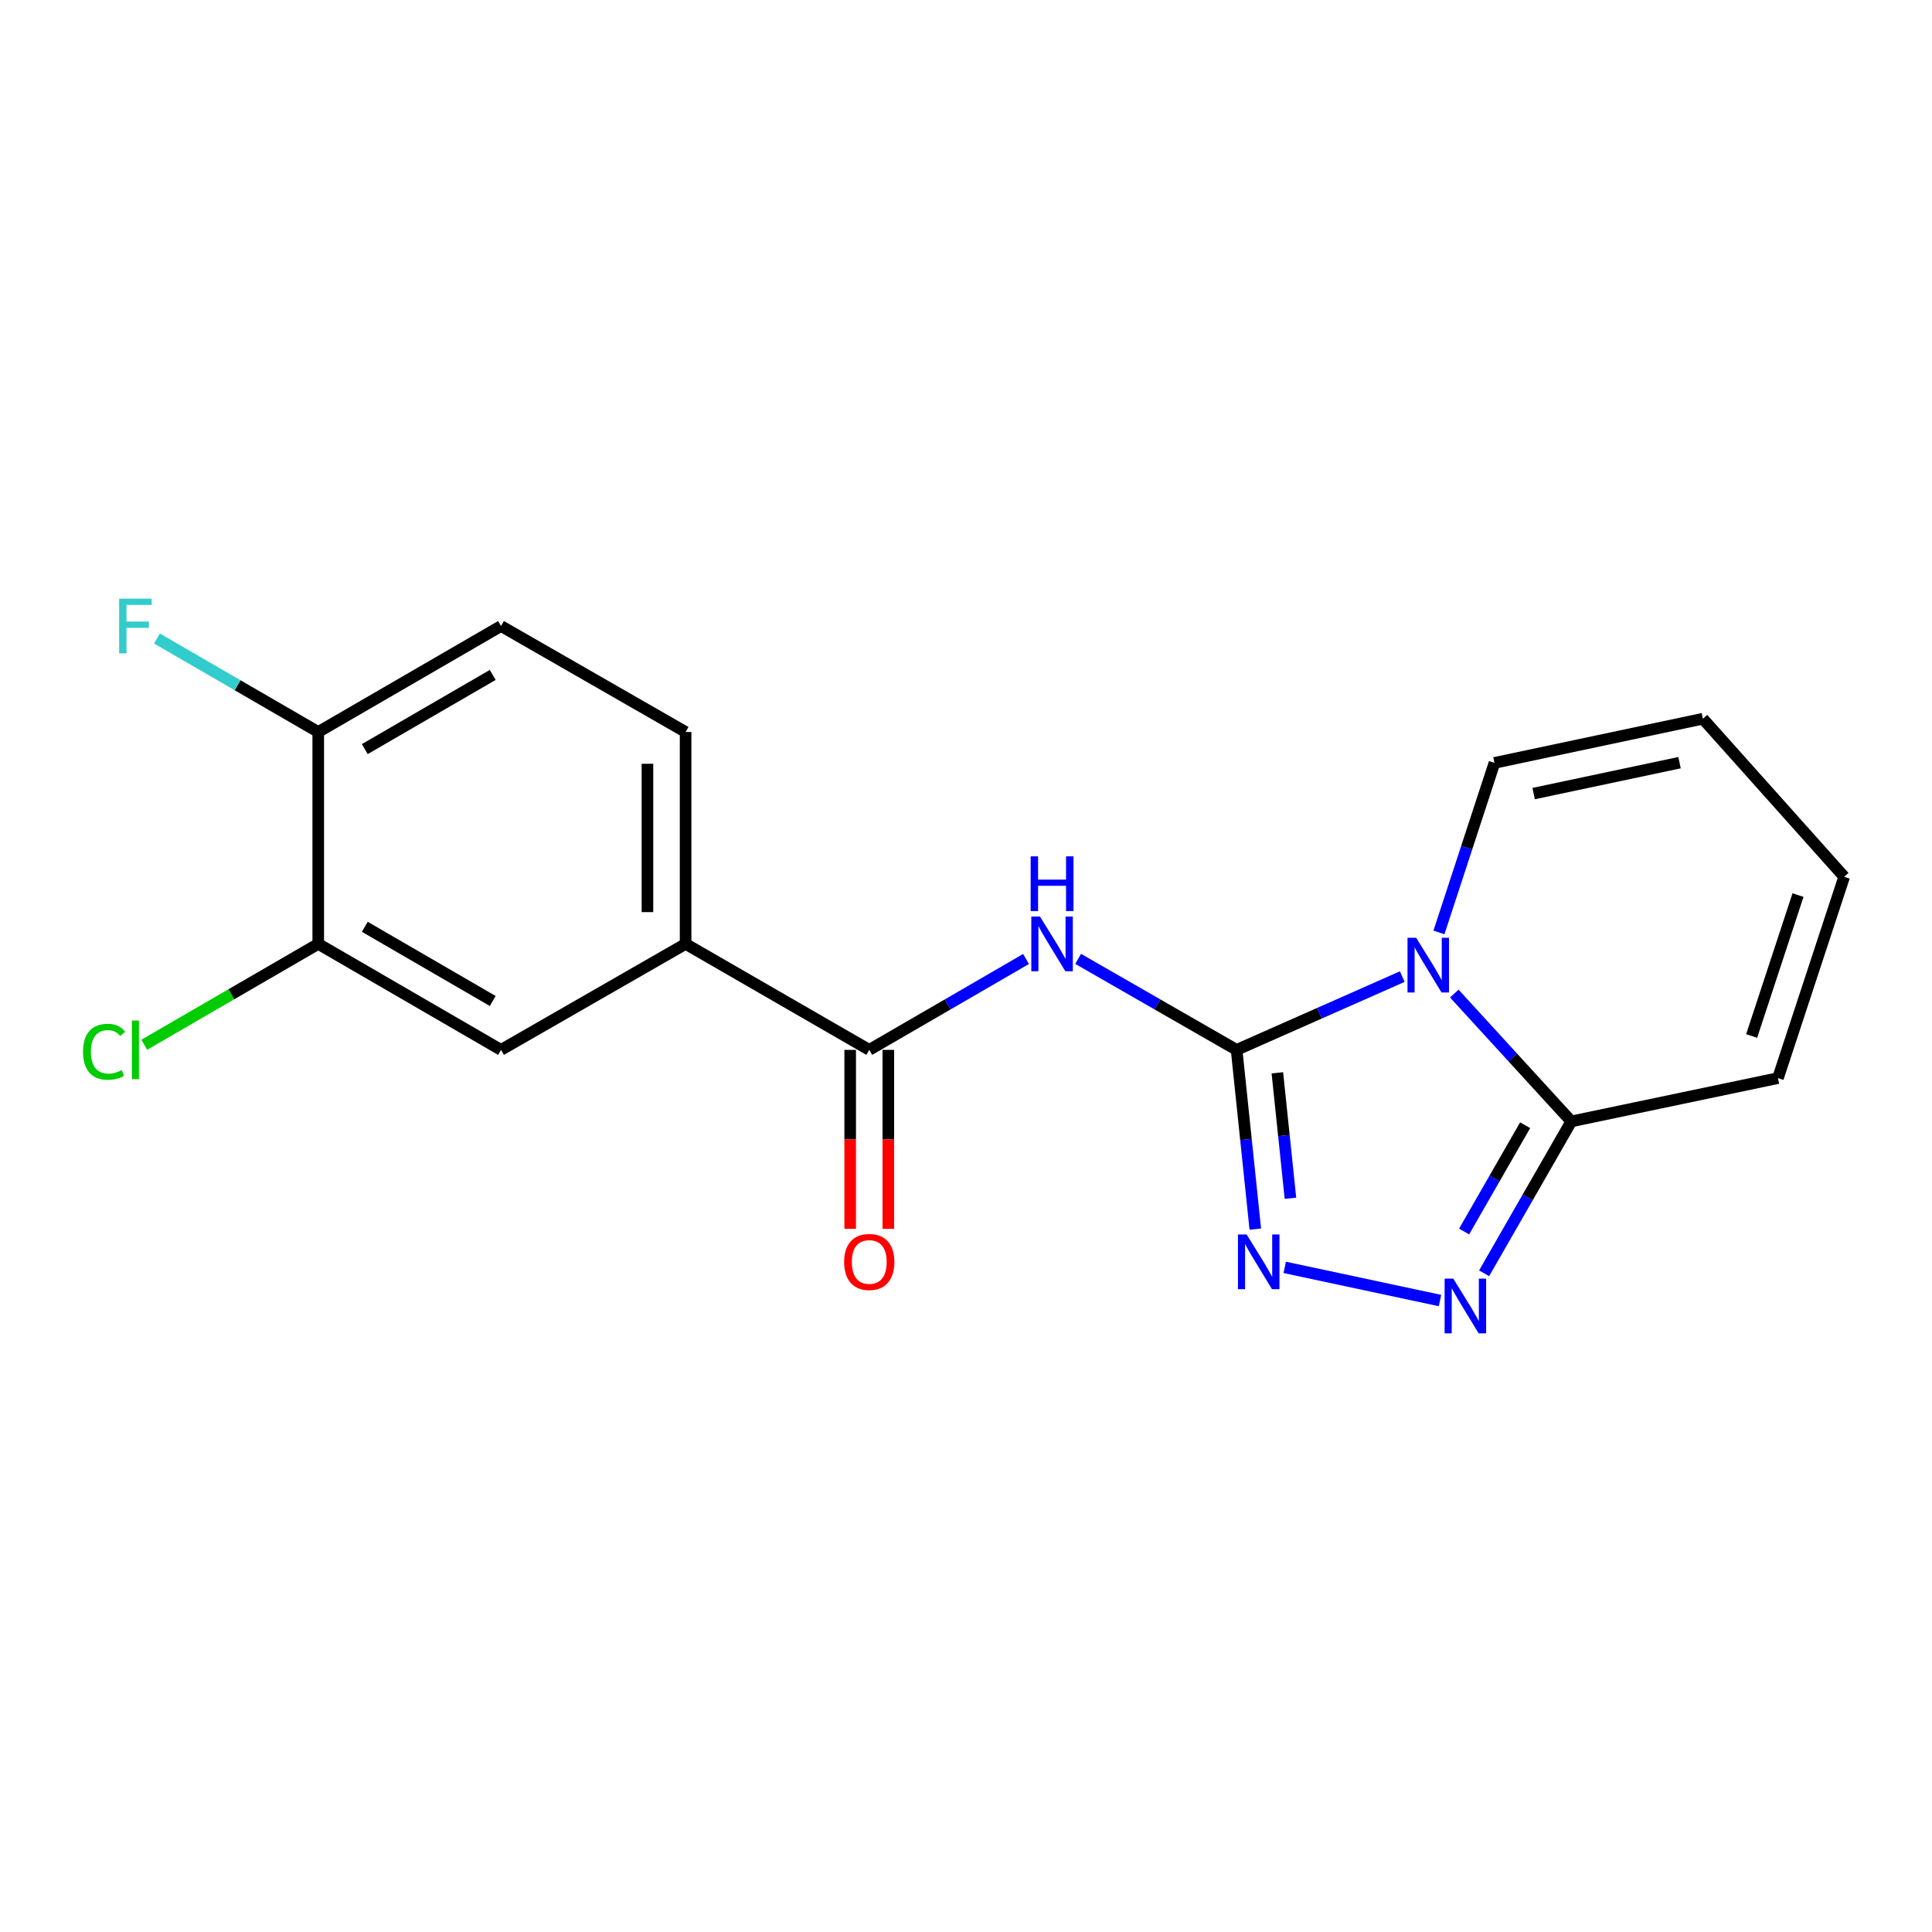 <?xml version='1.0' encoding='iso-8859-1'?>
<svg version='1.1' baseProfile='full'
              xmlns='http://www.w3.org/2000/svg'
                      xmlns:rdkit='http://www.rdkit.org/xml'
                      xmlns:xlink='http://www.w3.org/1999/xlink'
                  xml:space='preserve'
width='1000px' height='1000px' viewBox='0 0 1000 1000'>
<!-- END OF HEADER -->
<rect style='opacity:1.0;fill:#FFFFFF;stroke:none' width='1000' height='1000' x='0' y='0'> </rect>
<path class='bond-0' d='M 640.067,543.416 L 682.939,524.453' style='fill:none;fill-rule:evenodd;stroke:#000000;stroke-width:6px;stroke-linecap:butt;stroke-linejoin:miter;stroke-opacity:1' />
<path class='bond-0' d='M 682.939,524.453 L 725.81,505.489' style='fill:none;fill-rule:evenodd;stroke:#0000FF;stroke-width:6px;stroke-linecap:butt;stroke-linejoin:miter;stroke-opacity:1' />
<path class='bond-1' d='M 640.067,543.416 L 599.053,519.862' style='fill:none;fill-rule:evenodd;stroke:#000000;stroke-width:6px;stroke-linecap:butt;stroke-linejoin:miter;stroke-opacity:1' />
<path class='bond-1' d='M 599.053,519.862 L 558.04,496.309' style='fill:none;fill-rule:evenodd;stroke:#0000FF;stroke-width:6px;stroke-linecap:butt;stroke-linejoin:miter;stroke-opacity:1' />
<path class='bond-2' d='M 640.067,543.416 L 644.905,589.804' style='fill:none;fill-rule:evenodd;stroke:#000000;stroke-width:6px;stroke-linecap:butt;stroke-linejoin:miter;stroke-opacity:1' />
<path class='bond-2' d='M 644.905,589.804 L 649.743,636.192' style='fill:none;fill-rule:evenodd;stroke:#0000FF;stroke-width:6px;stroke-linecap:butt;stroke-linejoin:miter;stroke-opacity:1' />
<path class='bond-2' d='M 661.156,555.285 L 664.543,587.756' style='fill:none;fill-rule:evenodd;stroke:#000000;stroke-width:6px;stroke-linecap:butt;stroke-linejoin:miter;stroke-opacity:1' />
<path class='bond-2' d='M 664.543,587.756 L 667.93,620.228' style='fill:none;fill-rule:evenodd;stroke:#0000FF;stroke-width:6px;stroke-linecap:butt;stroke-linejoin:miter;stroke-opacity:1' />
<path class='bond-4' d='M 752.744,514.269 L 783.024,547.354' style='fill:none;fill-rule:evenodd;stroke:#0000FF;stroke-width:6px;stroke-linecap:butt;stroke-linejoin:miter;stroke-opacity:1' />
<path class='bond-4' d='M 783.024,547.354 L 813.305,580.438' style='fill:none;fill-rule:evenodd;stroke:#000000;stroke-width:6px;stroke-linecap:butt;stroke-linejoin:miter;stroke-opacity:1' />
<path class='bond-7' d='M 744.799,482.626 L 759.165,438.748' style='fill:none;fill-rule:evenodd;stroke:#0000FF;stroke-width:6px;stroke-linecap:butt;stroke-linejoin:miter;stroke-opacity:1' />
<path class='bond-7' d='M 759.165,438.748 L 773.53,394.87' style='fill:none;fill-rule:evenodd;stroke:#000000;stroke-width:6px;stroke-linecap:butt;stroke-linejoin:miter;stroke-opacity:1' />
<path class='bond-5' d='M 531.072,496.371 L 490.499,519.894' style='fill:none;fill-rule:evenodd;stroke:#0000FF;stroke-width:6px;stroke-linecap:butt;stroke-linejoin:miter;stroke-opacity:1' />
<path class='bond-5' d='M 490.499,519.894 L 449.925,543.416' style='fill:none;fill-rule:evenodd;stroke:#000000;stroke-width:6px;stroke-linecap:butt;stroke-linejoin:miter;stroke-opacity:1' />
<path class='bond-3' d='M 664.982,655.989 L 745.339,673.163' style='fill:none;fill-rule:evenodd;stroke:#0000FF;stroke-width:6px;stroke-linecap:butt;stroke-linejoin:miter;stroke-opacity:1' />
<path class='bond-19' d='M 768.178,659.056 L 790.741,619.747' style='fill:none;fill-rule:evenodd;stroke:#0000FF;stroke-width:6px;stroke-linecap:butt;stroke-linejoin:miter;stroke-opacity:1' />
<path class='bond-19' d='M 790.741,619.747 L 813.305,580.438' style='fill:none;fill-rule:evenodd;stroke:#000000;stroke-width:6px;stroke-linecap:butt;stroke-linejoin:miter;stroke-opacity:1' />
<path class='bond-19' d='M 757.823,637.434 L 773.617,609.917' style='fill:none;fill-rule:evenodd;stroke:#0000FF;stroke-width:6px;stroke-linecap:butt;stroke-linejoin:miter;stroke-opacity:1' />
<path class='bond-19' d='M 773.617,609.917 L 789.412,582.401' style='fill:none;fill-rule:evenodd;stroke:#000000;stroke-width:6px;stroke-linecap:butt;stroke-linejoin:miter;stroke-opacity:1' />
<path class='bond-10' d='M 813.305,580.438 L 920.266,558.028' style='fill:none;fill-rule:evenodd;stroke:#000000;stroke-width:6px;stroke-linecap:butt;stroke-linejoin:miter;stroke-opacity:1' />
<path class='bond-6' d='M 449.925,543.416 L 354.865,488.559' style='fill:none;fill-rule:evenodd;stroke:#000000;stroke-width:6px;stroke-linecap:butt;stroke-linejoin:miter;stroke-opacity:1' />
<path class='bond-12' d='M 440.053,543.416 L 440.053,589.732' style='fill:none;fill-rule:evenodd;stroke:#000000;stroke-width:6px;stroke-linecap:butt;stroke-linejoin:miter;stroke-opacity:1' />
<path class='bond-12' d='M 440.053,589.732 L 440.053,636.047' style='fill:none;fill-rule:evenodd;stroke:#FF0000;stroke-width:6px;stroke-linecap:butt;stroke-linejoin:miter;stroke-opacity:1' />
<path class='bond-12' d='M 459.797,543.416 L 459.797,589.732' style='fill:none;fill-rule:evenodd;stroke:#000000;stroke-width:6px;stroke-linecap:butt;stroke-linejoin:miter;stroke-opacity:1' />
<path class='bond-12' d='M 459.797,589.732 L 459.797,636.047' style='fill:none;fill-rule:evenodd;stroke:#FF0000;stroke-width:6px;stroke-linecap:butt;stroke-linejoin:miter;stroke-opacity:1' />
<path class='bond-9' d='M 354.865,488.559 L 259.323,543.416' style='fill:none;fill-rule:evenodd;stroke:#000000;stroke-width:6px;stroke-linecap:butt;stroke-linejoin:miter;stroke-opacity:1' />
<path class='bond-14' d='M 354.865,488.559 L 354.865,378.877' style='fill:none;fill-rule:evenodd;stroke:#000000;stroke-width:6px;stroke-linecap:butt;stroke-linejoin:miter;stroke-opacity:1' />
<path class='bond-14' d='M 335.121,472.107 L 335.121,395.329' style='fill:none;fill-rule:evenodd;stroke:#000000;stroke-width:6px;stroke-linecap:butt;stroke-linejoin:miter;stroke-opacity:1' />
<path class='bond-13' d='M 773.53,394.87 L 881.413,372.01' style='fill:none;fill-rule:evenodd;stroke:#000000;stroke-width:6px;stroke-linecap:butt;stroke-linejoin:miter;stroke-opacity:1' />
<path class='bond-13' d='M 793.806,410.757 L 869.324,394.755' style='fill:none;fill-rule:evenodd;stroke:#000000;stroke-width:6px;stroke-linecap:butt;stroke-linejoin:miter;stroke-opacity:1' />
<path class='bond-8' d='M 164.724,488.559 L 259.323,543.416' style='fill:none;fill-rule:evenodd;stroke:#000000;stroke-width:6px;stroke-linecap:butt;stroke-linejoin:miter;stroke-opacity:1' />
<path class='bond-8' d='M 188.818,479.707 L 255.038,518.107' style='fill:none;fill-rule:evenodd;stroke:#000000;stroke-width:6px;stroke-linecap:butt;stroke-linejoin:miter;stroke-opacity:1' />
<path class='bond-17' d='M 164.724,488.559 L 119.695,514.662' style='fill:none;fill-rule:evenodd;stroke:#000000;stroke-width:6px;stroke-linecap:butt;stroke-linejoin:miter;stroke-opacity:1' />
<path class='bond-17' d='M 119.695,514.662 L 74.666,540.765' style='fill:none;fill-rule:evenodd;stroke:#00CC00;stroke-width:6px;stroke-linecap:butt;stroke-linejoin:miter;stroke-opacity:1' />
<path class='bond-21' d='M 164.724,488.559 L 164.724,378.877' style='fill:none;fill-rule:evenodd;stroke:#000000;stroke-width:6px;stroke-linecap:butt;stroke-linejoin:miter;stroke-opacity:1' />
<path class='bond-20' d='M 920.266,558.028 L 954.545,453.83' style='fill:none;fill-rule:evenodd;stroke:#000000;stroke-width:6px;stroke-linecap:butt;stroke-linejoin:miter;stroke-opacity:1' />
<path class='bond-20' d='M 906.652,536.228 L 930.648,463.29' style='fill:none;fill-rule:evenodd;stroke:#000000;stroke-width:6px;stroke-linecap:butt;stroke-linejoin:miter;stroke-opacity:1' />
<path class='bond-11' d='M 164.724,378.877 L 259.323,324.031' style='fill:none;fill-rule:evenodd;stroke:#000000;stroke-width:6px;stroke-linecap:butt;stroke-linejoin:miter;stroke-opacity:1' />
<path class='bond-11' d='M 188.817,387.732 L 255.036,349.339' style='fill:none;fill-rule:evenodd;stroke:#000000;stroke-width:6px;stroke-linecap:butt;stroke-linejoin:miter;stroke-opacity:1' />
<path class='bond-18' d='M 164.724,378.877 L 122.985,354.686' style='fill:none;fill-rule:evenodd;stroke:#000000;stroke-width:6px;stroke-linecap:butt;stroke-linejoin:miter;stroke-opacity:1' />
<path class='bond-18' d='M 122.985,354.686 L 81.246,330.495' style='fill:none;fill-rule:evenodd;stroke:#33CCCC;stroke-width:6px;stroke-linecap:butt;stroke-linejoin:miter;stroke-opacity:1' />
<path class='bond-15' d='M 881.413,372.01 L 954.545,453.83' style='fill:none;fill-rule:evenodd;stroke:#000000;stroke-width:6px;stroke-linecap:butt;stroke-linejoin:miter;stroke-opacity:1' />
<path class='bond-16' d='M 354.865,378.877 L 259.323,324.031' style='fill:none;fill-rule:evenodd;stroke:#000000;stroke-width:6px;stroke-linecap:butt;stroke-linejoin:miter;stroke-opacity:1' />
<path  class='atom-1' d='M 733.002 485.379
L 742.282 500.379
Q 743.202 501.859, 744.682 504.539
Q 746.162 507.219, 746.242 507.379
L 746.242 485.379
L 750.002 485.379
L 750.002 513.699
L 746.122 513.699
L 736.162 497.299
Q 735.002 495.379, 733.762 493.179
Q 732.562 490.979, 732.202 490.299
L 732.202 513.699
L 728.522 513.699
L 728.522 485.379
L 733.002 485.379
' fill='#0000FF'/>
<path  class='atom-2' d='M 538.286 474.399
L 547.566 489.399
Q 548.486 490.879, 549.966 493.559
Q 551.446 496.239, 551.526 496.399
L 551.526 474.399
L 555.286 474.399
L 555.286 502.719
L 551.406 502.719
L 541.446 486.319
Q 540.286 484.399, 539.046 482.199
Q 537.846 479.999, 537.486 479.319
L 537.486 502.719
L 533.806 502.719
L 533.806 474.399
L 538.286 474.399
' fill='#0000FF'/>
<path  class='atom-2' d='M 533.466 443.247
L 537.306 443.247
L 537.306 455.287
L 551.786 455.287
L 551.786 443.247
L 555.626 443.247
L 555.626 471.567
L 551.786 471.567
L 551.786 458.487
L 537.306 458.487
L 537.306 471.567
L 533.466 471.567
L 533.466 443.247
' fill='#0000FF'/>
<path  class='atom-3' d='M 645.248 638.949
L 654.528 653.949
Q 655.448 655.429, 656.928 658.109
Q 658.408 660.789, 658.488 660.949
L 658.488 638.949
L 662.248 638.949
L 662.248 667.269
L 658.368 667.269
L 648.408 650.869
Q 647.248 648.949, 646.008 646.749
Q 644.808 644.549, 644.448 643.869
L 644.448 667.269
L 640.768 667.269
L 640.768 638.949
L 645.248 638.949
' fill='#0000FF'/>
<path  class='atom-4' d='M 752.209 661.809
L 761.489 676.809
Q 762.409 678.289, 763.889 680.969
Q 765.369 683.649, 765.449 683.809
L 765.449 661.809
L 769.209 661.809
L 769.209 690.129
L 765.329 690.129
L 755.369 673.729
Q 754.209 671.809, 752.969 669.609
Q 751.769 667.409, 751.409 666.729
L 751.409 690.129
L 747.729 690.129
L 747.729 661.809
L 752.209 661.809
' fill='#0000FF'/>
<path  class='atom-13' d='M 436.925 653.189
Q 436.925 646.389, 440.285 642.589
Q 443.645 638.789, 449.925 638.789
Q 456.205 638.789, 459.565 642.589
Q 462.925 646.389, 462.925 653.189
Q 462.925 660.069, 459.525 663.989
Q 456.125 667.869, 449.925 667.869
Q 443.685 667.869, 440.285 663.989
Q 436.925 660.109, 436.925 653.189
M 449.925 664.669
Q 454.245 664.669, 456.565 661.789
Q 458.925 658.869, 458.925 653.189
Q 458.925 647.629, 456.565 644.829
Q 454.245 641.989, 449.925 641.989
Q 445.605 641.989, 443.245 644.789
Q 440.925 647.589, 440.925 653.189
Q 440.925 658.909, 443.245 661.789
Q 445.605 664.669, 449.925 664.669
' fill='#FF0000'/>
<path  class='atom-18' d='M 42.971 544.396
Q 42.971 537.356, 46.251 533.676
Q 49.571 529.956, 55.851 529.956
Q 61.691 529.956, 64.811 534.076
L 62.171 536.236
Q 59.891 533.236, 55.851 533.236
Q 51.571 533.236, 49.291 536.116
Q 47.051 538.956, 47.051 544.396
Q 47.051 549.996, 49.371 552.876
Q 51.731 555.756, 56.291 555.756
Q 59.411 555.756, 63.051 553.876
L 64.171 556.876
Q 62.691 557.836, 60.451 558.396
Q 58.211 558.956, 55.731 558.956
Q 49.571 558.956, 46.251 555.196
Q 42.971 551.436, 42.971 544.396
' fill='#00CC00'/>
<path  class='atom-18' d='M 68.251 528.236
L 71.931 528.236
L 71.931 558.596
L 68.251 558.596
L 68.251 528.236
' fill='#00CC00'/>
<path  class='atom-19' d='M 61.671 309.871
L 78.511 309.871
L 78.511 313.111
L 65.471 313.111
L 65.471 321.711
L 77.071 321.711
L 77.071 324.991
L 65.471 324.991
L 65.471 338.191
L 61.671 338.191
L 61.671 309.871
' fill='#33CCCC'/>
</svg>
